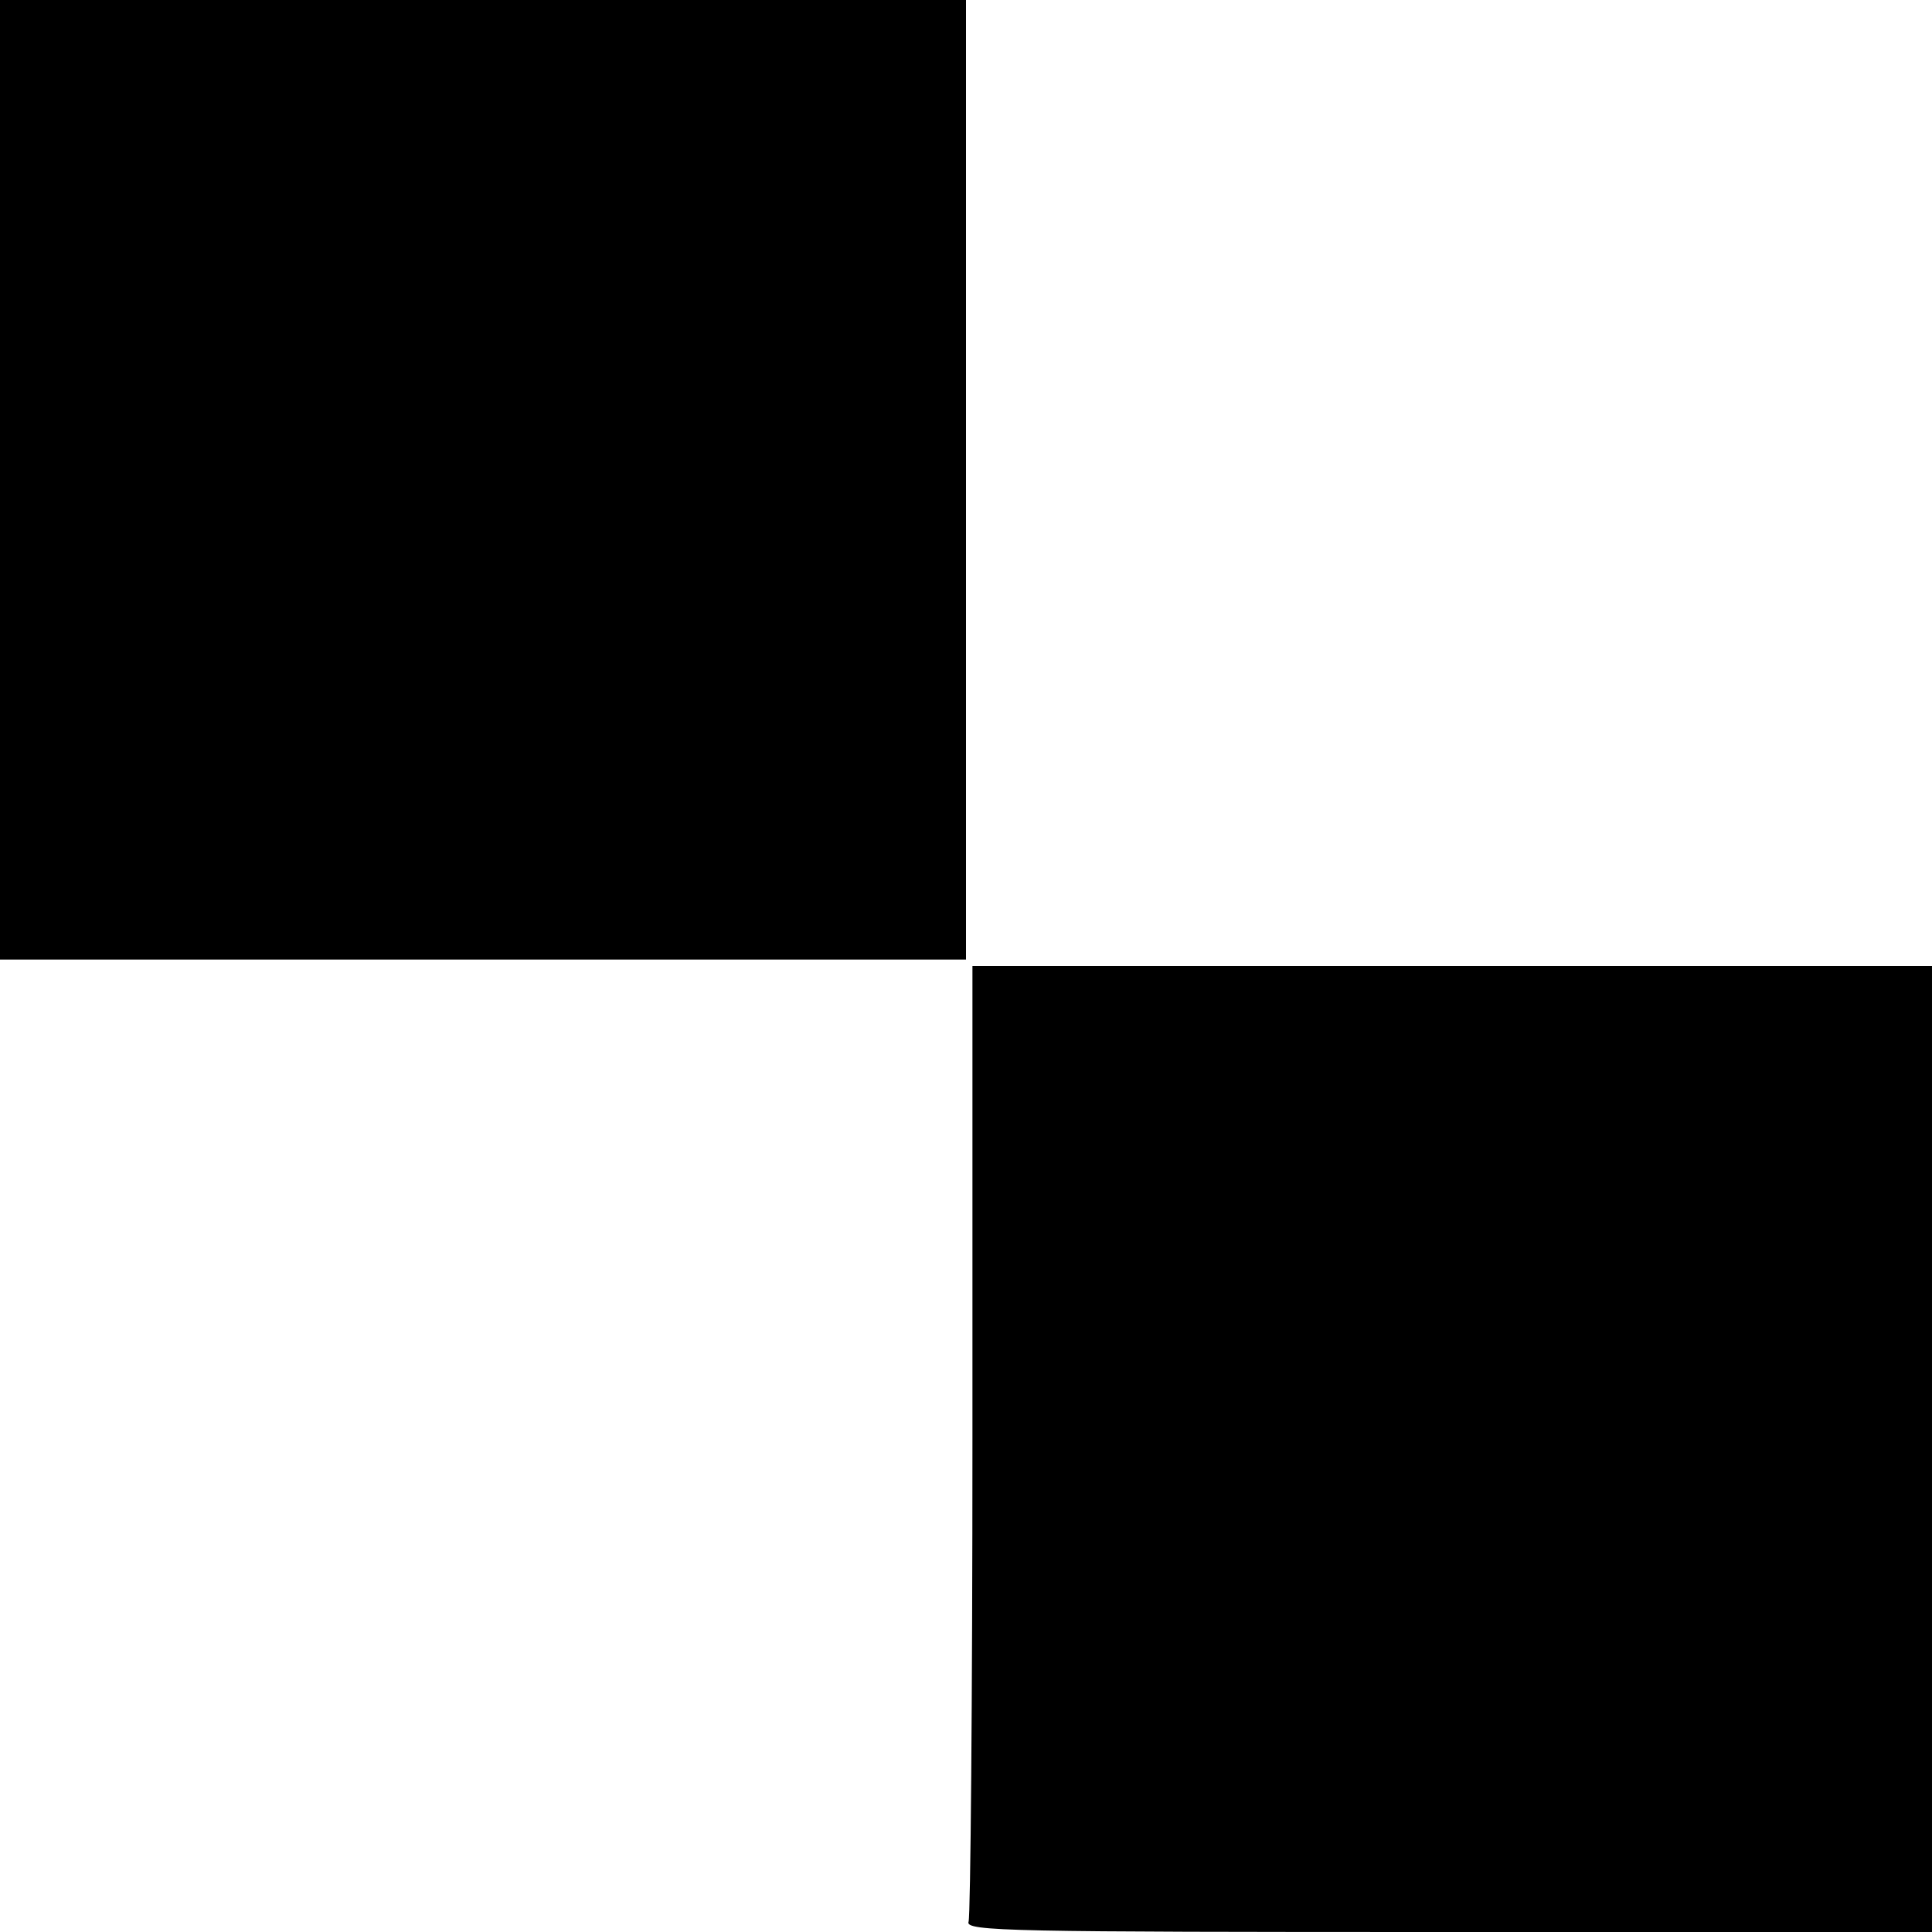 <?xml version="1.0" standalone="no"?>
<!DOCTYPE svg PUBLIC "-//W3C//DTD SVG 20010904//EN"
 "http://www.w3.org/TR/2001/REC-SVG-20010904/DTD/svg10.dtd">
<svg version="1.0" xmlns="http://www.w3.org/2000/svg"
 width="300pt" height="300pt" viewBox="0 0 300 300"
 preserveAspectRatio="xMidYMid meet">
<g transform="translate(0,300) scale(0.1,-0.1)"
fill="#000000" stroke="none">
<path d="M0 2255 l0 -745 750 0 750 0 0 745 0 745 -750 0 -750 0 0 -745z"/>
<path d="M1510 766 c0 -404 -3 -741 -6 -750 -6 -15 64 -16 745 -16 l751 0 0
750 0 750 -745 0 -745 0 0 -734z"/>
</g>
</svg>
